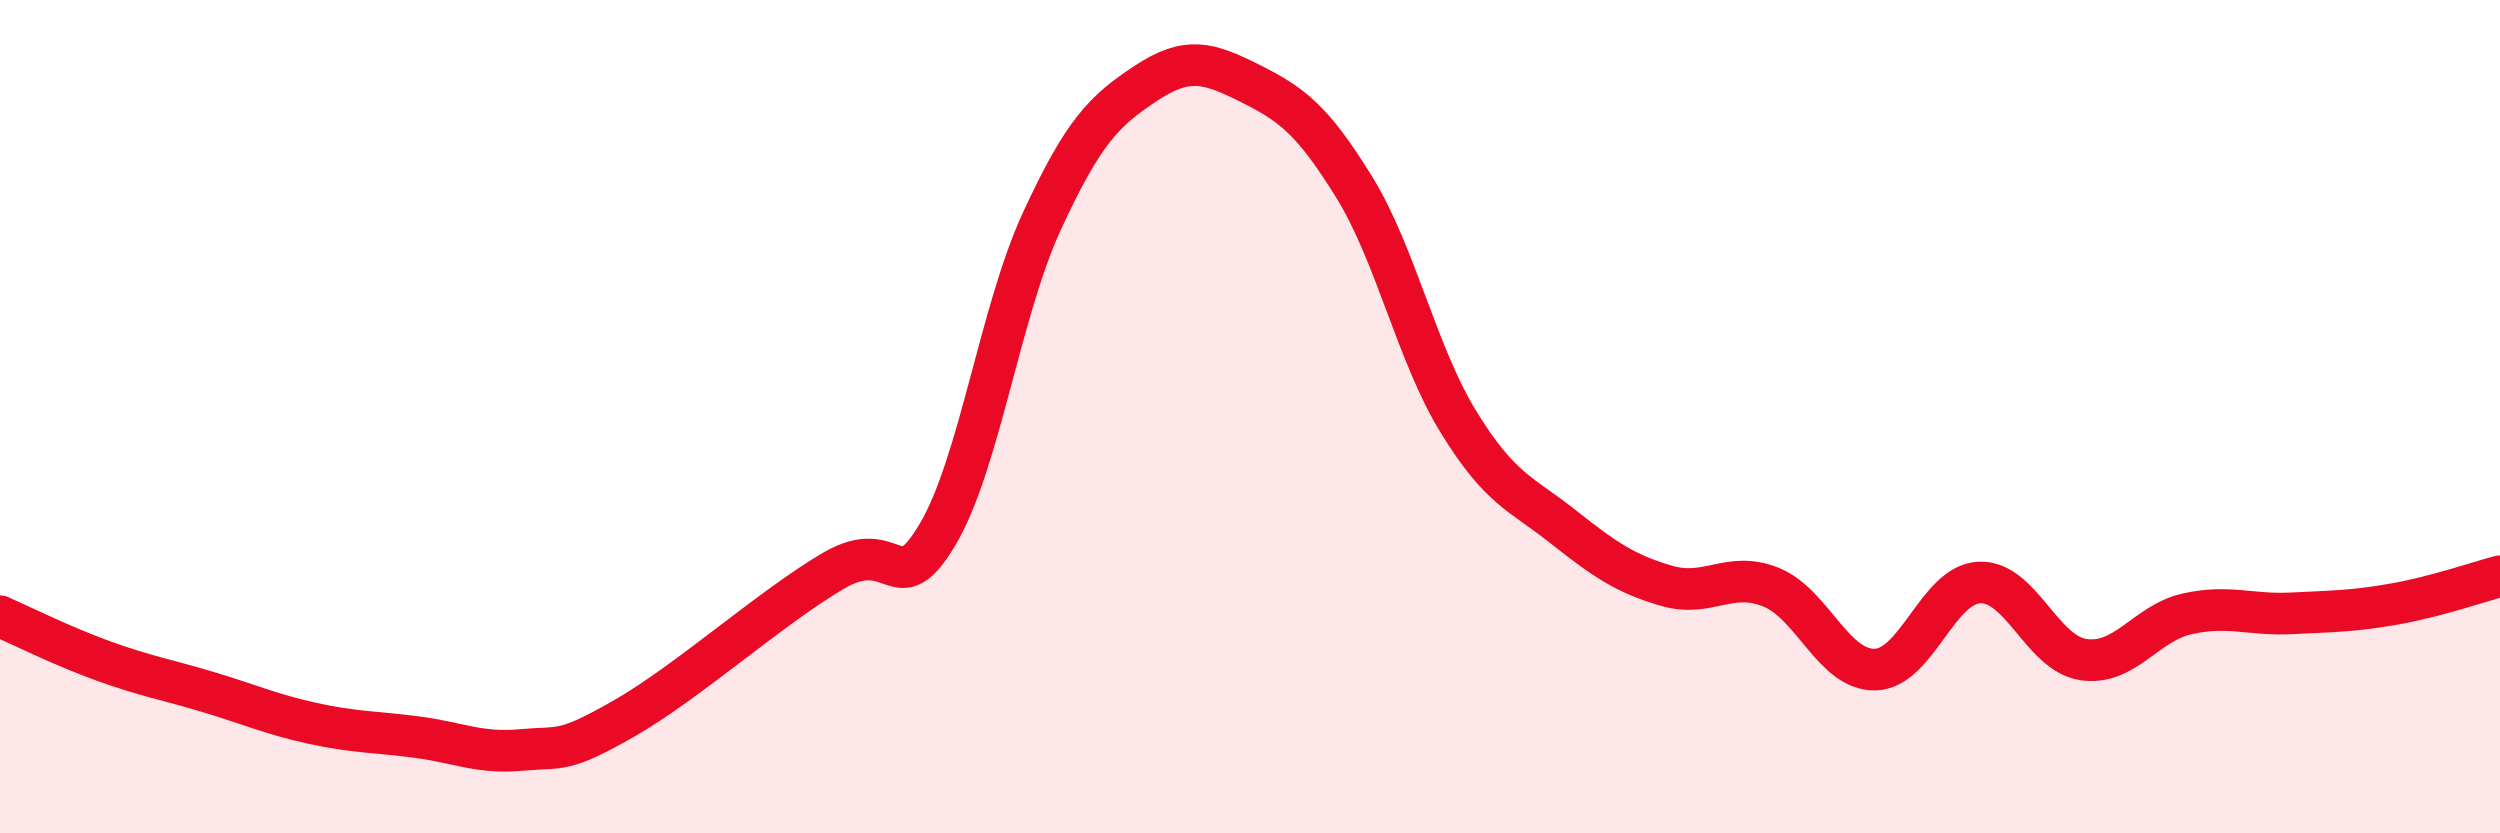 
    <svg width="60" height="20" viewBox="0 0 60 20" xmlns="http://www.w3.org/2000/svg">
      <path
        d="M 0,14.79 C 0.5,15.01 1.5,15.51 2.5,15.87 C 3.5,16.23 4,16.31 5,16.61 C 6,16.91 6.5,17.14 7.5,17.36 C 8.5,17.58 9,17.56 10,17.69 C 11,17.82 11.5,18.09 12.5,18 C 13.5,17.91 13.5,18.09 15,17.23 C 16.5,16.37 18.5,14.58 20,13.7 C 21.5,12.82 21.5,14.51 22.5,12.83 C 23.5,11.15 24,7.49 25,5.32 C 26,3.15 26.5,2.66 27.5,2 C 28.5,1.34 29,1.5 30,2 C 31,2.5 31.5,2.87 32.5,4.49 C 33.5,6.11 34,8.49 35,10.12 C 36,11.75 36.5,11.84 37.5,12.63 C 38.5,13.42 39,13.77 40,14.06 C 41,14.35 41.5,13.69 42.5,14.09 C 43.5,14.49 44,16.09 45,16.07 C 46,16.05 46.5,14.03 47.5,13.98 C 48.5,13.93 49,15.68 50,15.83 C 51,15.98 51.5,14.95 52.5,14.73 C 53.5,14.51 54,14.77 55,14.72 C 56,14.67 56.5,14.67 57.5,14.49 C 58.5,14.31 59.5,13.96 60,13.83L60 20L0 20Z"
        fill="#EB0A25"
        opacity="0.1"
        stroke-linecap="round"
        stroke-linejoin="round"
      />
      <path
        d="M 0,14.79 C 0.5,15.01 1.5,15.51 2.5,15.87 C 3.5,16.23 4,16.31 5,16.61 C 6,16.91 6.5,17.14 7.5,17.36 C 8.5,17.58 9,17.56 10,17.69 C 11,17.82 11.5,18.09 12.5,18 C 13.5,17.91 13.5,18.09 15,17.23 C 16.5,16.37 18.5,14.58 20,13.7 C 21.5,12.82 21.5,14.51 22.5,12.83 C 23.5,11.15 24,7.49 25,5.32 C 26,3.15 26.5,2.66 27.5,2 C 28.5,1.34 29,1.5 30,2 C 31,2.5 31.5,2.87 32.5,4.49 C 33.5,6.11 34,8.49 35,10.12 C 36,11.75 36.5,11.84 37.5,12.63 C 38.5,13.42 39,13.77 40,14.06 C 41,14.35 41.5,13.69 42.5,14.09 C 43.5,14.49 44,16.09 45,16.07 C 46,16.05 46.5,14.03 47.5,13.98 C 48.5,13.93 49,15.68 50,15.83 C 51,15.98 51.5,14.95 52.5,14.73 C 53.5,14.51 54,14.77 55,14.72 C 56,14.67 56.5,14.67 57.5,14.49 C 58.5,14.31 59.5,13.96 60,13.83"
        stroke="#EB0A25"
        stroke-width="1"
        fill="none"
        stroke-linecap="round"
        stroke-linejoin="round"
      />
    </svg>
  